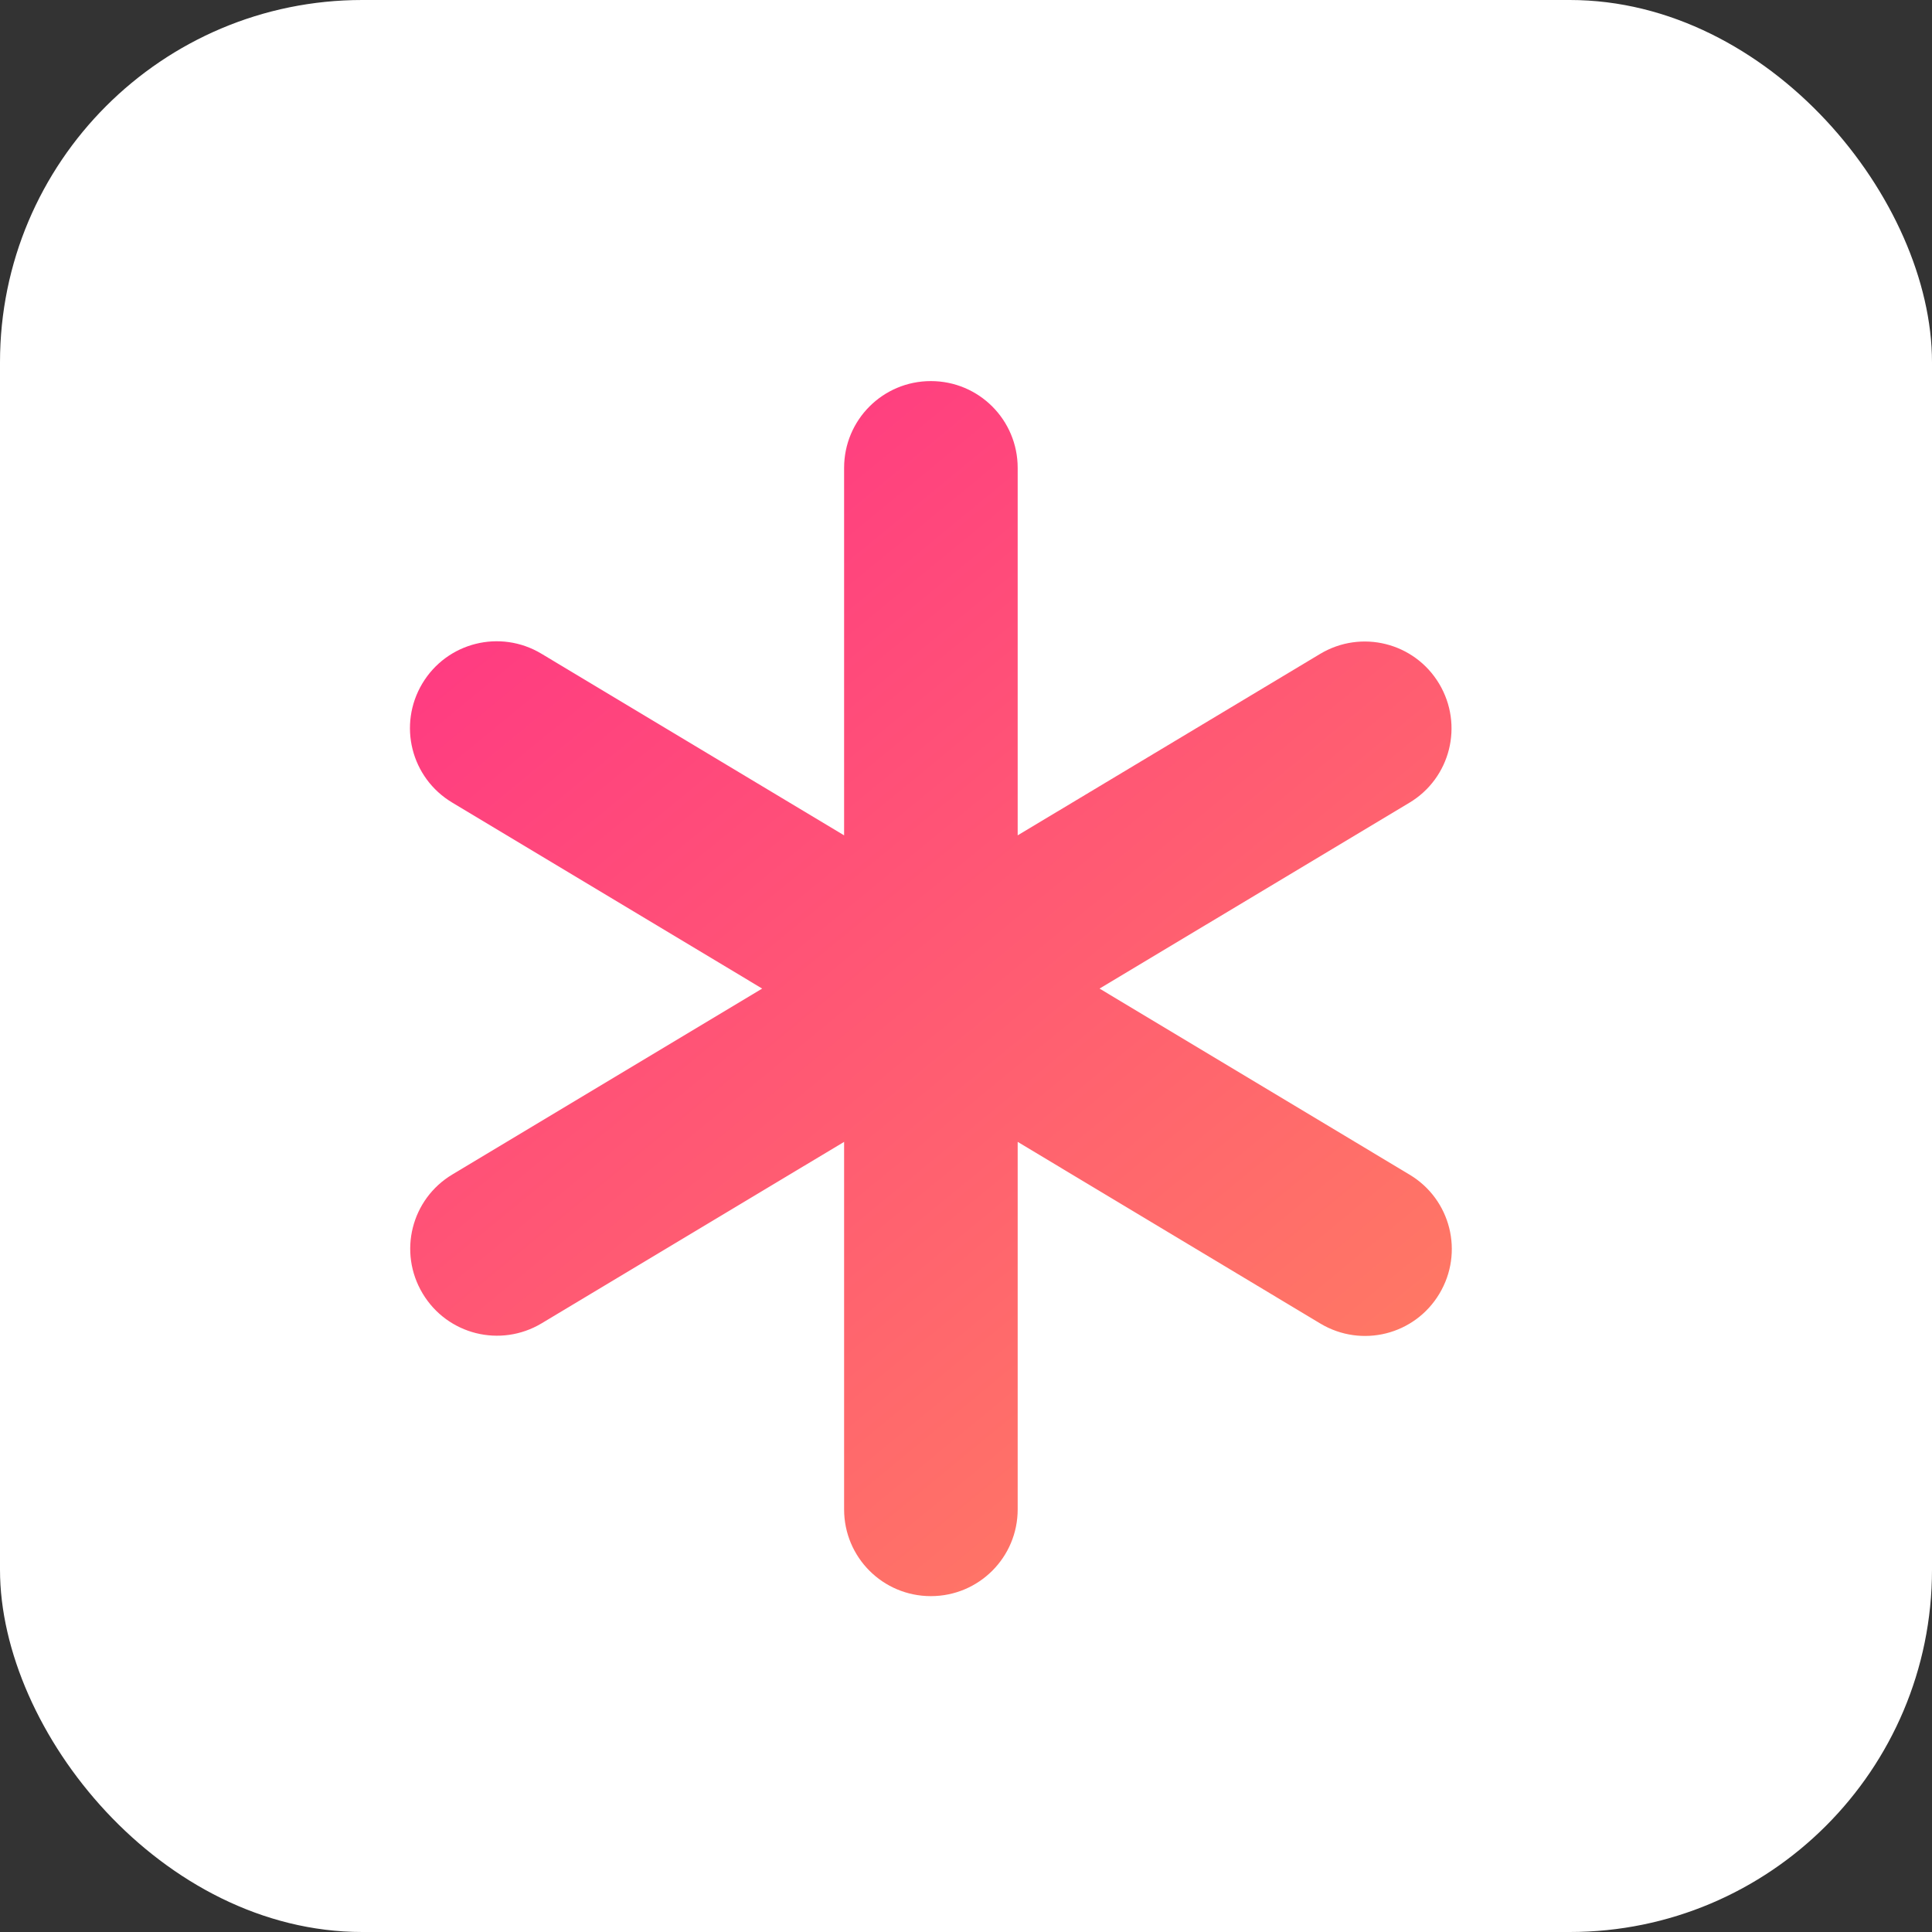 <?xml version="1.0" encoding="UTF-8"?>
<svg xmlns="http://www.w3.org/2000/svg" xmlns:xlink="http://www.w3.org/1999/xlink" width="32px" height="32px" viewBox="0 0 32 32" version="1.1">
  <rect x="0" y="0" width="32" height="32" fill="#333333" stroke="none"/>
  <title>Group</title>
  <defs>
    <linearGradient x1="13.238%" y1="0%" x2="86.762%" y2="100%" id="linearGradient-1">
      <stop stop-color="#FF3485" offset="0%"></stop>
      <stop stop-color="#FF7F61" offset="99.964%"></stop>
    </linearGradient>
    <path d="M8.628,0 C9.423,0 10.066,0.642 10.066,1.438 L10.066,7.524 L15.075,4.519 C15.757,4.11 16.638,4.33 17.047,5.013 C17.455,5.696 17.235,6.577 16.552,6.985 L11.422,10.062 L16.557,13.144 C17.24,13.553 17.46,14.433 17.051,15.116 C16.642,15.799 15.762,16.019 15.079,15.61 L10.066,12.601 L10.066,18.688 C10.066,19.483 9.423,20.125 8.628,20.125 C7.833,20.125 7.191,19.483 7.191,18.688 L7.191,12.601 L2.182,15.606 C1.499,16.015 0.619,15.795 0.21,15.112 C-0.199,14.429 0.021,13.548 0.704,13.14 L5.834,10.062 L0.7,6.981 C0.017,6.572 -0.203,5.692 0.205,5.009 C0.614,4.326 1.495,4.106 2.177,4.515 L7.191,7.524 L7.191,1.438 C7.191,0.642 7.833,0 8.628,0 L8.628,0 Z" id="path-2"></path>
  </defs>
  <g id="Assess-Tool:-Blocklist-Lookup" stroke="none" stroke-width="1" fill="none" fill-rule="evenodd">
    <g id="Blocklist-Lookup" transform="translate(-692, -169)">
      <g id="Group" transform="translate(692, 169)">
        <rect id="Rectangle-Copy-28" fill="#FFFFFF" x="0" y="0" width="32" height="32" rx="6"></rect>
        <g id="*-copy" transform="translate(6.79, 6.312)" fill-rule="nonzero">
          <g id="Path">
            <use fill="#FFFFFF" xlink:href="#path-2"></use>
            <use fill="url(#linearGradient-1)" xlink:href="#path-2"></use>
          </g>
        </g>
      </g>
    </g>
  </g>
</svg>
